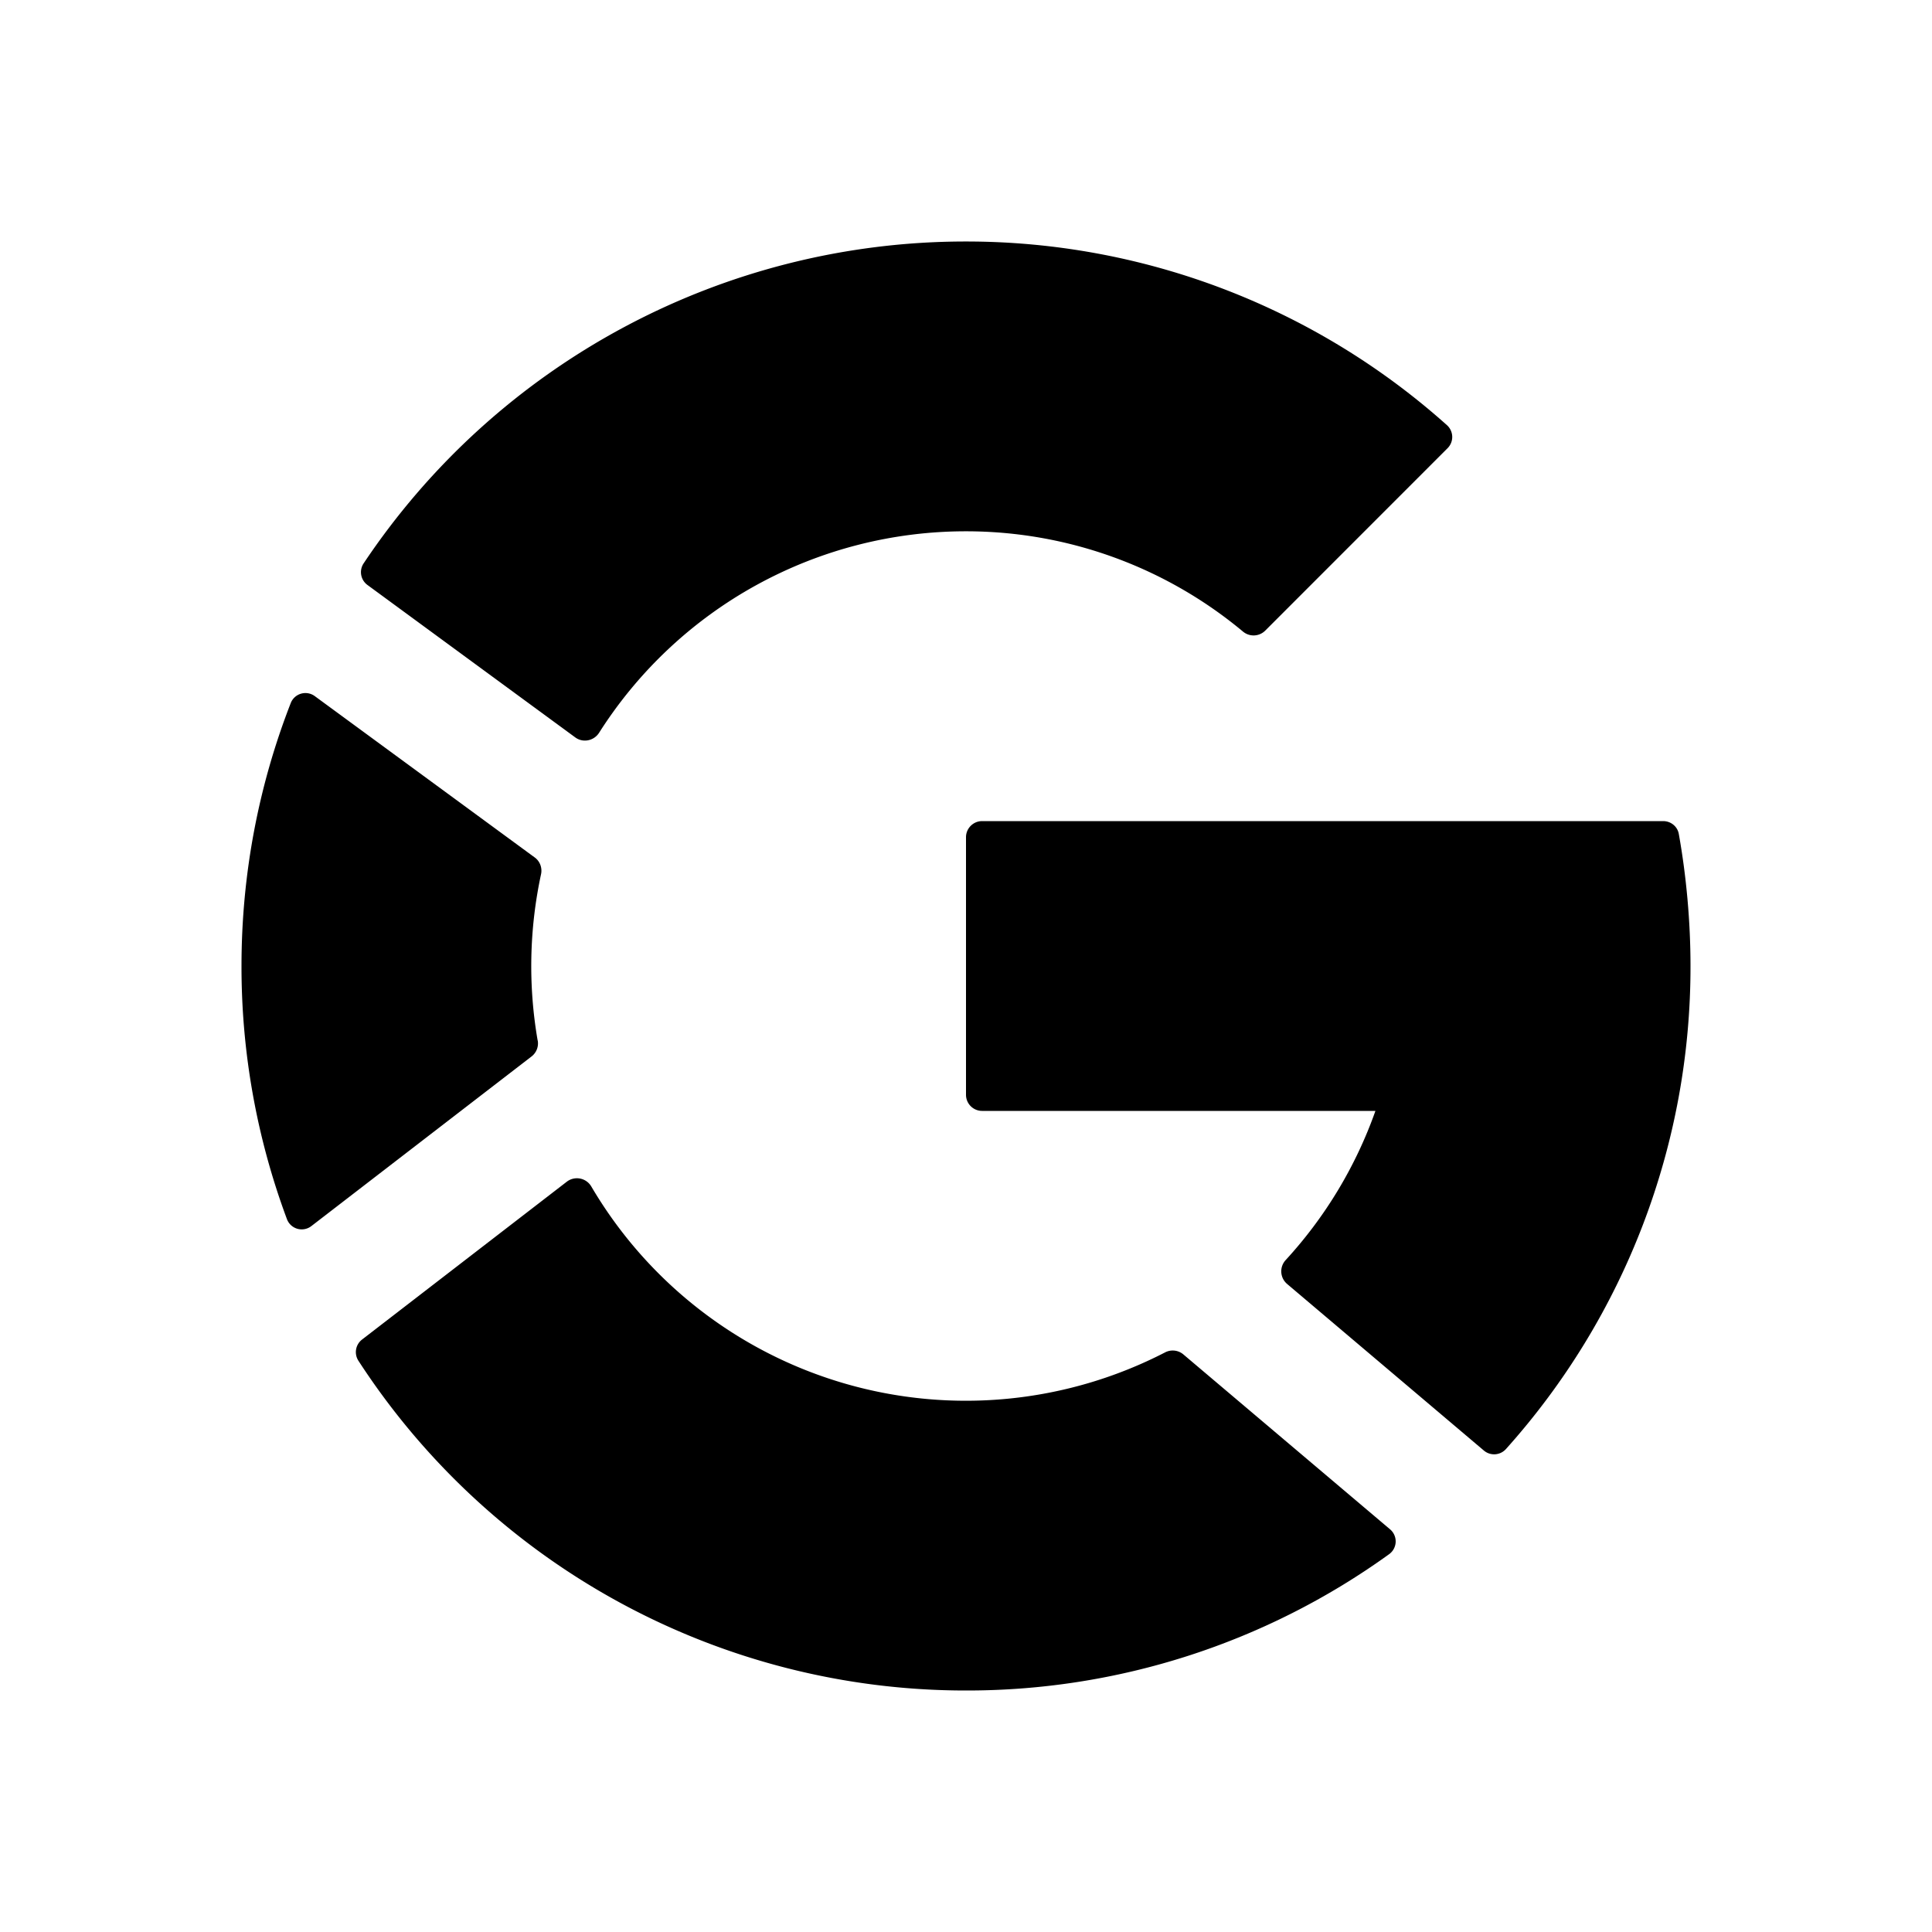 <?xml version="1.0" encoding="iso-8859-1"?>
<!-- Generator: www.svgicons.com -->
<svg xmlns="http://www.w3.org/2000/svg" width="800" height="800" viewBox="0 0 24 24">
<path fill="currentColor" d="M20.66 10.2c.096 0 .179.067.195.161c.094.526.145 1.092.145 1.639a8.967 8.967 0 0 1-2.293 6.001a.197.197 0 0 1-.274.018l-2.445-2.07a.206.206 0 0 1-.016-.297a5.398 5.398 0 0 0 1.114-1.852H12.2a.2.2 0 0 1-.2-.2v-3.2c0-.11.09-.2.2-.2zm-6.187 6.6a.205.205 0 0 1 .226.024l2.568 2.173a.196.196 0 0 1-.01.309A8.959 8.959 0 0 1 12 21a8.993 8.993 0 0 1-7.548-4.097a.197.197 0 0 1 .046-.263l2.545-1.962a.207.207 0 0 1 .303.062a5.398 5.398 0 0 0 7.127 2.06M6.68 12.926a.205.205 0 0 1-.076.197L3.869 15.23a.196.196 0 0 1-.304-.084A8.98 8.98 0 0 1 3 12c0-1.152.217-2.254.612-3.267a.196.196 0 0 1 .299-.085l2.732 2.004c.065.047.095.13.078.208a5.419 5.419 0 0 0-.042 2.066m.468-3.765c.096.07.231.042.295-.058A5.396 5.396 0 0 1 12 6.6a5.37 5.37 0 0 1 3.44 1.245a.205.205 0 0 0 .276-.01l2.266-2.267a.197.197 0 0 0-.007-.286A8.953 8.953 0 0 0 12 3a8.992 8.992 0 0 0-7.484 4a.197.197 0 0 0 .049.267z"/>
</svg>